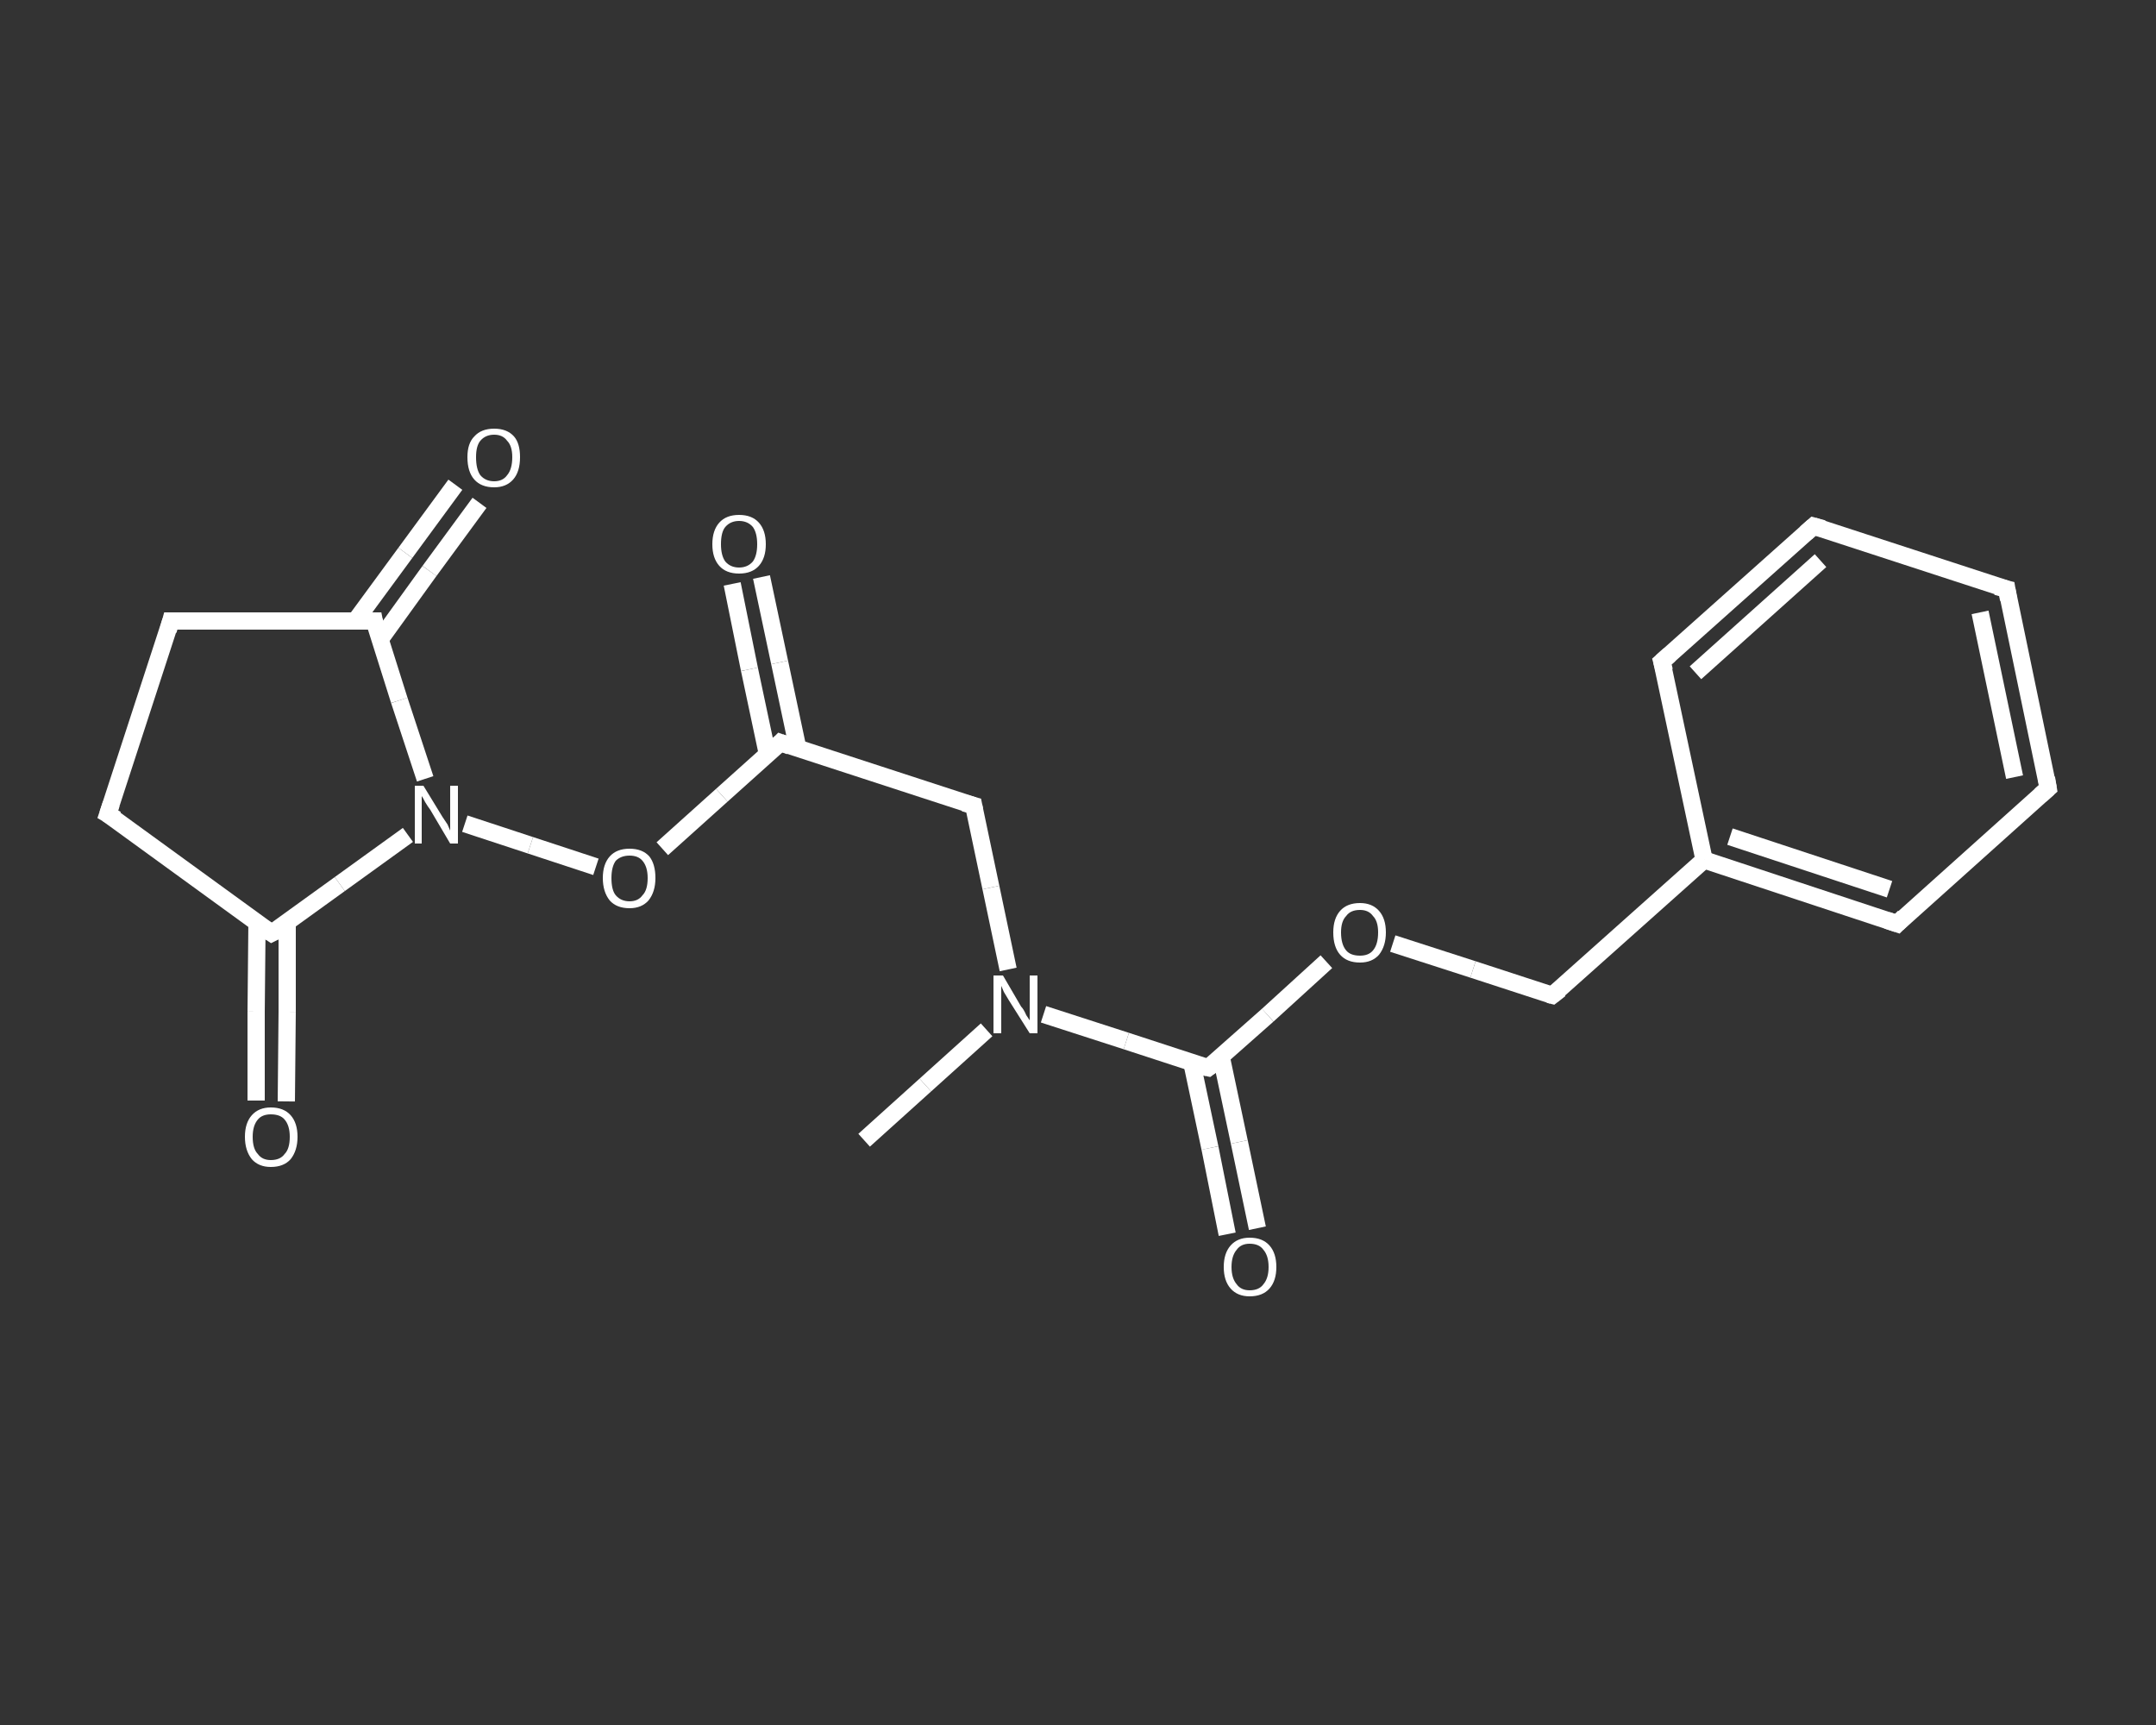 <?xml version='1.0' encoding='iso-8859-1'?>
<svg version='1.1' baseProfile='full'
              xmlns='http://www.w3.org/2000/svg'
                      xmlns:rdkit='http://www.rdkit.org/xml'
                      xmlns:xlink='http://www.w3.org/1999/xlink'
                  xml:space='preserve'
width='250px' height='200px' viewBox='0 0 250 200'>
<rect x="0" y="0" width="250" height="200" fill="#333333" stroke="none"/>
<!-- END OF HEADER -->
<rect style='opacity:1.0;fill:transparent;stroke:none' width='250.0' height='200.0' x='0.0' y='0.0'> </rect>
<path class='bond-0 atom-0 atom-1' d='M 100.2,132.2 L 107.3,125.8' style='fill:none;fill-rule:evenodd;stroke:#FFFFFF;stroke-width:2.0px;stroke-linecap:butt;stroke-linejoin:miter;stroke-opacity:1' />
<path class='bond-0 atom-0 atom-1' d='M 107.3,125.8 L 114.4,119.4' style='fill:none;fill-rule:evenodd;stroke:#FFFFFF;stroke-width:2.0px;stroke-linecap:butt;stroke-linejoin:miter;stroke-opacity:1' />
<path class='bond-1 atom-1 atom-2' d='M 116.9,112.4 L 114.9,102.9' style='fill:none;fill-rule:evenodd;stroke:#FFFFFF;stroke-width:2.0px;stroke-linecap:butt;stroke-linejoin:miter;stroke-opacity:1' />
<path class='bond-1 atom-1 atom-2' d='M 114.9,102.9 L 112.9,93.4' style='fill:none;fill-rule:evenodd;stroke:#FFFFFF;stroke-width:2.0px;stroke-linecap:butt;stroke-linejoin:miter;stroke-opacity:1' />
<path class='bond-2 atom-2 atom-3' d='M 112.9,93.4 L 90.5,86.1' style='fill:none;fill-rule:evenodd;stroke:#FFFFFF;stroke-width:2.0px;stroke-linecap:butt;stroke-linejoin:miter;stroke-opacity:1' />
<path class='bond-3 atom-3 atom-4' d='M 92.5,86.7 L 90.4,76.8' style='fill:none;fill-rule:evenodd;stroke:#FFFFFF;stroke-width:2.0px;stroke-linecap:butt;stroke-linejoin:miter;stroke-opacity:1' />
<path class='bond-3 atom-3 atom-4' d='M 90.4,76.8 L 88.3,66.9' style='fill:none;fill-rule:evenodd;stroke:#FFFFFF;stroke-width:2.0px;stroke-linecap:butt;stroke-linejoin:miter;stroke-opacity:1' />
<path class='bond-3 atom-3 atom-4' d='M 89.0,87.5 L 86.9,77.6' style='fill:none;fill-rule:evenodd;stroke:#FFFFFF;stroke-width:2.0px;stroke-linecap:butt;stroke-linejoin:miter;stroke-opacity:1' />
<path class='bond-3 atom-3 atom-4' d='M 86.9,77.6 L 84.9,67.7' style='fill:none;fill-rule:evenodd;stroke:#FFFFFF;stroke-width:2.0px;stroke-linecap:butt;stroke-linejoin:miter;stroke-opacity:1' />
<path class='bond-4 atom-3 atom-5' d='M 90.5,86.1 L 83.7,92.2' style='fill:none;fill-rule:evenodd;stroke:#FFFFFF;stroke-width:2.0px;stroke-linecap:butt;stroke-linejoin:miter;stroke-opacity:1' />
<path class='bond-4 atom-3 atom-5' d='M 83.7,92.2 L 76.8,98.4' style='fill:none;fill-rule:evenodd;stroke:#FFFFFF;stroke-width:2.0px;stroke-linecap:butt;stroke-linejoin:miter;stroke-opacity:1' />
<path class='bond-5 atom-5 atom-6' d='M 69.1,100.5 L 61.5,98.0' style='fill:none;fill-rule:evenodd;stroke:#FFFFFF;stroke-width:2.0px;stroke-linecap:butt;stroke-linejoin:miter;stroke-opacity:1' />
<path class='bond-5 atom-5 atom-6' d='M 61.5,98.0 L 53.9,95.5' style='fill:none;fill-rule:evenodd;stroke:#FFFFFF;stroke-width:2.0px;stroke-linecap:butt;stroke-linejoin:miter;stroke-opacity:1' />
<path class='bond-6 atom-6 atom-7' d='M 47.3,96.8 L 39.4,102.5' style='fill:none;fill-rule:evenodd;stroke:#FFFFFF;stroke-width:2.0px;stroke-linecap:butt;stroke-linejoin:miter;stroke-opacity:1' />
<path class='bond-6 atom-6 atom-7' d='M 39.4,102.5 L 31.5,108.2' style='fill:none;fill-rule:evenodd;stroke:#FFFFFF;stroke-width:2.0px;stroke-linecap:butt;stroke-linejoin:miter;stroke-opacity:1' />
<path class='bond-7 atom-7 atom-8' d='M 29.8,107.0 L 29.7,117.3' style='fill:none;fill-rule:evenodd;stroke:#FFFFFF;stroke-width:2.0px;stroke-linecap:butt;stroke-linejoin:miter;stroke-opacity:1' />
<path class='bond-7 atom-7 atom-8' d='M 29.7,117.3 L 29.7,127.6' style='fill:none;fill-rule:evenodd;stroke:#FFFFFF;stroke-width:2.0px;stroke-linecap:butt;stroke-linejoin:miter;stroke-opacity:1' />
<path class='bond-7 atom-7 atom-8' d='M 33.3,107.0 L 33.3,117.3' style='fill:none;fill-rule:evenodd;stroke:#FFFFFF;stroke-width:2.0px;stroke-linecap:butt;stroke-linejoin:miter;stroke-opacity:1' />
<path class='bond-7 atom-7 atom-8' d='M 33.3,117.3 L 33.2,127.7' style='fill:none;fill-rule:evenodd;stroke:#FFFFFF;stroke-width:2.0px;stroke-linecap:butt;stroke-linejoin:miter;stroke-opacity:1' />
<path class='bond-8 atom-7 atom-9' d='M 31.5,108.2 L 12.5,94.4' style='fill:none;fill-rule:evenodd;stroke:#FFFFFF;stroke-width:2.0px;stroke-linecap:butt;stroke-linejoin:miter;stroke-opacity:1' />
<path class='bond-9 atom-9 atom-10' d='M 12.5,94.4 L 19.8,72.0' style='fill:none;fill-rule:evenodd;stroke:#FFFFFF;stroke-width:2.0px;stroke-linecap:butt;stroke-linejoin:miter;stroke-opacity:1' />
<path class='bond-10 atom-10 atom-11' d='M 19.8,72.0 L 43.4,72.0' style='fill:none;fill-rule:evenodd;stroke:#FFFFFF;stroke-width:2.0px;stroke-linecap:butt;stroke-linejoin:miter;stroke-opacity:1' />
<path class='bond-11 atom-11 atom-12' d='M 44.1,74.1 L 49.8,66.2' style='fill:none;fill-rule:evenodd;stroke:#FFFFFF;stroke-width:2.0px;stroke-linecap:butt;stroke-linejoin:miter;stroke-opacity:1' />
<path class='bond-11 atom-11 atom-12' d='M 49.8,66.2 L 55.6,58.3' style='fill:none;fill-rule:evenodd;stroke:#FFFFFF;stroke-width:2.0px;stroke-linecap:butt;stroke-linejoin:miter;stroke-opacity:1' />
<path class='bond-11 atom-11 atom-12' d='M 41.2,72.0 L 47.0,64.1' style='fill:none;fill-rule:evenodd;stroke:#FFFFFF;stroke-width:2.0px;stroke-linecap:butt;stroke-linejoin:miter;stroke-opacity:1' />
<path class='bond-11 atom-11 atom-12' d='M 47.0,64.1 L 52.8,56.2' style='fill:none;fill-rule:evenodd;stroke:#FFFFFF;stroke-width:2.0px;stroke-linecap:butt;stroke-linejoin:miter;stroke-opacity:1' />
<path class='bond-12 atom-1 atom-13' d='M 121.0,117.6 L 130.6,120.7' style='fill:none;fill-rule:evenodd;stroke:#FFFFFF;stroke-width:2.0px;stroke-linecap:butt;stroke-linejoin:miter;stroke-opacity:1' />
<path class='bond-12 atom-1 atom-13' d='M 130.6,120.7 L 140.1,123.8' style='fill:none;fill-rule:evenodd;stroke:#FFFFFF;stroke-width:2.0px;stroke-linecap:butt;stroke-linejoin:miter;stroke-opacity:1' />
<path class='bond-13 atom-13 atom-14' d='M 138.2,123.2 L 140.3,133.1' style='fill:none;fill-rule:evenodd;stroke:#FFFFFF;stroke-width:2.0px;stroke-linecap:butt;stroke-linejoin:miter;stroke-opacity:1' />
<path class='bond-13 atom-13 atom-14' d='M 140.3,133.1 L 142.3,143.1' style='fill:none;fill-rule:evenodd;stroke:#FFFFFF;stroke-width:2.0px;stroke-linecap:butt;stroke-linejoin:miter;stroke-opacity:1' />
<path class='bond-13 atom-13 atom-14' d='M 141.6,122.5 L 143.7,132.4' style='fill:none;fill-rule:evenodd;stroke:#FFFFFF;stroke-width:2.0px;stroke-linecap:butt;stroke-linejoin:miter;stroke-opacity:1' />
<path class='bond-13 atom-13 atom-14' d='M 143.7,132.4 L 145.8,142.4' style='fill:none;fill-rule:evenodd;stroke:#FFFFFF;stroke-width:2.0px;stroke-linecap:butt;stroke-linejoin:miter;stroke-opacity:1' />
<path class='bond-14 atom-13 atom-15' d='M 140.1,123.8 L 147.0,117.7' style='fill:none;fill-rule:evenodd;stroke:#FFFFFF;stroke-width:2.0px;stroke-linecap:butt;stroke-linejoin:miter;stroke-opacity:1' />
<path class='bond-14 atom-13 atom-15' d='M 147.0,117.7 L 153.8,111.5' style='fill:none;fill-rule:evenodd;stroke:#FFFFFF;stroke-width:2.0px;stroke-linecap:butt;stroke-linejoin:miter;stroke-opacity:1' />
<path class='bond-15 atom-15 atom-16' d='M 161.5,109.4 L 170.8,112.4' style='fill:none;fill-rule:evenodd;stroke:#FFFFFF;stroke-width:2.0px;stroke-linecap:butt;stroke-linejoin:miter;stroke-opacity:1' />
<path class='bond-15 atom-15 atom-16' d='M 170.8,112.4 L 180.0,115.4' style='fill:none;fill-rule:evenodd;stroke:#FFFFFF;stroke-width:2.0px;stroke-linecap:butt;stroke-linejoin:miter;stroke-opacity:1' />
<path class='bond-16 atom-16 atom-17' d='M 180.0,115.4 L 197.6,99.7' style='fill:none;fill-rule:evenodd;stroke:#FFFFFF;stroke-width:2.0px;stroke-linecap:butt;stroke-linejoin:miter;stroke-opacity:1' />
<path class='bond-17 atom-17 atom-18' d='M 197.6,99.7 L 220.0,107.1' style='fill:none;fill-rule:evenodd;stroke:#FFFFFF;stroke-width:2.0px;stroke-linecap:butt;stroke-linejoin:miter;stroke-opacity:1' />
<path class='bond-17 atom-17 atom-18' d='M 200.6,97.0 L 219.1,103.1' style='fill:none;fill-rule:evenodd;stroke:#FFFFFF;stroke-width:2.0px;stroke-linecap:butt;stroke-linejoin:miter;stroke-opacity:1' />
<path class='bond-18 atom-18 atom-19' d='M 220.0,107.1 L 237.5,91.4' style='fill:none;fill-rule:evenodd;stroke:#FFFFFF;stroke-width:2.0px;stroke-linecap:butt;stroke-linejoin:miter;stroke-opacity:1' />
<path class='bond-19 atom-19 atom-20' d='M 237.5,91.4 L 232.7,68.3' style='fill:none;fill-rule:evenodd;stroke:#FFFFFF;stroke-width:2.0px;stroke-linecap:butt;stroke-linejoin:miter;stroke-opacity:1' />
<path class='bond-19 atom-19 atom-20' d='M 233.6,90.1 L 229.6,71.0' style='fill:none;fill-rule:evenodd;stroke:#FFFFFF;stroke-width:2.0px;stroke-linecap:butt;stroke-linejoin:miter;stroke-opacity:1' />
<path class='bond-20 atom-20 atom-21' d='M 232.7,68.3 L 210.3,61.0' style='fill:none;fill-rule:evenodd;stroke:#FFFFFF;stroke-width:2.0px;stroke-linecap:butt;stroke-linejoin:miter;stroke-opacity:1' />
<path class='bond-21 atom-21 atom-22' d='M 210.3,61.0 L 192.7,76.7' style='fill:none;fill-rule:evenodd;stroke:#FFFFFF;stroke-width:2.0px;stroke-linecap:butt;stroke-linejoin:miter;stroke-opacity:1' />
<path class='bond-21 atom-21 atom-22' d='M 211.1,65.0 L 196.6,78.0' style='fill:none;fill-rule:evenodd;stroke:#FFFFFF;stroke-width:2.0px;stroke-linecap:butt;stroke-linejoin:miter;stroke-opacity:1' />
<path class='bond-22 atom-11 atom-6' d='M 43.4,72.0 L 46.3,81.2' style='fill:none;fill-rule:evenodd;stroke:#FFFFFF;stroke-width:2.0px;stroke-linecap:butt;stroke-linejoin:miter;stroke-opacity:1' />
<path class='bond-22 atom-11 atom-6' d='M 46.3,81.2 L 49.3,90.3' style='fill:none;fill-rule:evenodd;stroke:#FFFFFF;stroke-width:2.0px;stroke-linecap:butt;stroke-linejoin:miter;stroke-opacity:1' />
<path class='bond-23 atom-22 atom-17' d='M 192.7,76.7 L 197.6,99.7' style='fill:none;fill-rule:evenodd;stroke:#FFFFFF;stroke-width:2.0px;stroke-linecap:butt;stroke-linejoin:miter;stroke-opacity:1' />
<path d='M 113.0,93.9 L 112.9,93.4 L 111.8,93.1' style='fill:none;stroke:#FFFFFF;stroke-width:2.0px;stroke-linecap:butt;stroke-linejoin:miter;stroke-opacity:1;' />
<path d='M 91.6,86.5 L 90.5,86.1 L 90.2,86.4' style='fill:none;stroke:#FFFFFF;stroke-width:2.0px;stroke-linecap:butt;stroke-linejoin:miter;stroke-opacity:1;' />
<path d='M 31.9,108.0 L 31.5,108.2 L 30.6,107.6' style='fill:none;stroke:#FFFFFF;stroke-width:2.0px;stroke-linecap:butt;stroke-linejoin:miter;stroke-opacity:1;' />
<path d='M 13.5,95.0 L 12.5,94.4 L 12.9,93.2' style='fill:none;stroke:#FFFFFF;stroke-width:2.0px;stroke-linecap:butt;stroke-linejoin:miter;stroke-opacity:1;' />
<path d='M 19.5,73.1 L 19.8,72.0 L 21.0,72.0' style='fill:none;stroke:#FFFFFF;stroke-width:2.0px;stroke-linecap:butt;stroke-linejoin:miter;stroke-opacity:1;' />
<path d='M 42.2,72.0 L 43.4,72.0 L 43.5,72.5' style='fill:none;stroke:#FFFFFF;stroke-width:2.0px;stroke-linecap:butt;stroke-linejoin:miter;stroke-opacity:1;' />
<path d='M 139.6,123.7 L 140.1,123.8 L 140.5,123.5' style='fill:none;stroke:#FFFFFF;stroke-width:2.0px;stroke-linecap:butt;stroke-linejoin:miter;stroke-opacity:1;' />
<path d='M 179.6,115.3 L 180.0,115.4 L 180.9,114.7' style='fill:none;stroke:#FFFFFF;stroke-width:2.0px;stroke-linecap:butt;stroke-linejoin:miter;stroke-opacity:1;' />
<path d='M 218.8,106.7 L 220.0,107.1 L 220.8,106.3' style='fill:none;stroke:#FFFFFF;stroke-width:2.0px;stroke-linecap:butt;stroke-linejoin:miter;stroke-opacity:1;' />
<path d='M 236.6,92.2 L 237.5,91.4 L 237.3,90.2' style='fill:none;stroke:#FFFFFF;stroke-width:2.0px;stroke-linecap:butt;stroke-linejoin:miter;stroke-opacity:1;' />
<path d='M 232.9,69.5 L 232.7,68.3 L 231.5,68.0' style='fill:none;stroke:#FFFFFF;stroke-width:2.0px;stroke-linecap:butt;stroke-linejoin:miter;stroke-opacity:1;' />
<path d='M 211.4,61.3 L 210.3,61.0 L 209.4,61.8' style='fill:none;stroke:#FFFFFF;stroke-width:2.0px;stroke-linecap:butt;stroke-linejoin:miter;stroke-opacity:1;' />
<path d='M 193.6,75.9 L 192.7,76.7 L 193.0,77.8' style='fill:none;stroke:#FFFFFF;stroke-width:2.0px;stroke-linecap:butt;stroke-linejoin:miter;stroke-opacity:1;' />
<path class='atom-1' d='M 116.3 113.1
L 118.4 116.7
Q 118.7 117.0, 119.0 117.7
Q 119.4 118.3, 119.4 118.3
L 119.4 113.1
L 120.3 113.1
L 120.3 119.8
L 119.4 119.8
L 117.0 116.0
Q 116.7 115.5, 116.4 115.0
Q 116.2 114.5, 116.1 114.3
L 116.1 119.8
L 115.2 119.8
L 115.2 113.1
L 116.3 113.1
' fill='#FFFFFF'/>
<path class='atom-4' d='M 82.6 63.1
Q 82.6 61.5, 83.4 60.6
Q 84.2 59.7, 85.7 59.7
Q 87.2 59.7, 88.0 60.6
Q 88.8 61.5, 88.8 63.1
Q 88.8 64.7, 88.0 65.6
Q 87.2 66.5, 85.7 66.5
Q 84.2 66.5, 83.4 65.6
Q 82.6 64.7, 82.6 63.1
M 85.7 65.8
Q 86.7 65.8, 87.3 65.1
Q 87.8 64.4, 87.8 63.1
Q 87.8 61.8, 87.3 61.1
Q 86.7 60.4, 85.7 60.4
Q 84.7 60.4, 84.1 61.1
Q 83.6 61.7, 83.6 63.1
Q 83.6 64.4, 84.1 65.1
Q 84.7 65.8, 85.7 65.8
' fill='#FFFFFF'/>
<path class='atom-5' d='M 69.9 101.8
Q 69.9 100.2, 70.7 99.3
Q 71.5 98.4, 73.0 98.4
Q 74.5 98.4, 75.3 99.3
Q 76.0 100.2, 76.0 101.8
Q 76.0 103.4, 75.2 104.4
Q 74.4 105.3, 73.0 105.3
Q 71.5 105.3, 70.7 104.4
Q 69.9 103.4, 69.9 101.8
M 73.0 104.5
Q 74.0 104.5, 74.5 103.8
Q 75.1 103.2, 75.1 101.8
Q 75.1 100.5, 74.5 99.8
Q 74.0 99.2, 73.0 99.2
Q 72.0 99.2, 71.4 99.8
Q 70.9 100.5, 70.9 101.8
Q 70.9 103.2, 71.4 103.8
Q 72.0 104.5, 73.0 104.5
' fill='#FFFFFF'/>
<path class='atom-6' d='M 49.1 91.1
L 51.3 94.7
Q 51.5 95.0, 51.9 95.6
Q 52.2 96.3, 52.2 96.3
L 52.2 91.1
L 53.1 91.1
L 53.1 97.8
L 52.2 97.8
L 49.9 93.9
Q 49.6 93.5, 49.3 93.0
Q 49.0 92.4, 48.9 92.3
L 48.9 97.8
L 48.1 97.8
L 48.1 91.1
L 49.1 91.1
' fill='#FFFFFF'/>
<path class='atom-8' d='M 28.4 131.8
Q 28.4 130.2, 29.2 129.3
Q 30.0 128.4, 31.4 128.4
Q 32.9 128.4, 33.7 129.3
Q 34.5 130.2, 34.5 131.8
Q 34.5 133.4, 33.7 134.4
Q 32.9 135.3, 31.4 135.3
Q 30.0 135.3, 29.2 134.4
Q 28.4 133.4, 28.4 131.8
M 31.4 134.5
Q 32.5 134.5, 33.0 133.8
Q 33.6 133.2, 33.6 131.8
Q 33.6 130.5, 33.0 129.8
Q 32.5 129.2, 31.4 129.2
Q 30.4 129.2, 29.9 129.8
Q 29.3 130.5, 29.3 131.8
Q 29.3 133.2, 29.9 133.8
Q 30.4 134.5, 31.4 134.5
' fill='#FFFFFF'/>
<path class='atom-12' d='M 54.2 53.0
Q 54.2 51.4, 55.0 50.6
Q 55.8 49.7, 57.3 49.7
Q 58.8 49.7, 59.6 50.6
Q 60.3 51.4, 60.3 53.0
Q 60.3 54.7, 59.5 55.6
Q 58.7 56.5, 57.3 56.5
Q 55.8 56.5, 55.0 55.6
Q 54.2 54.7, 54.2 53.0
M 57.3 55.8
Q 58.3 55.8, 58.8 55.1
Q 59.4 54.4, 59.4 53.0
Q 59.4 51.7, 58.8 51.1
Q 58.3 50.4, 57.3 50.4
Q 56.3 50.4, 55.7 51.1
Q 55.2 51.7, 55.2 53.0
Q 55.2 54.4, 55.7 55.1
Q 56.3 55.8, 57.3 55.8
' fill='#FFFFFF'/>
<path class='atom-14' d='M 141.9 146.9
Q 141.9 145.3, 142.7 144.4
Q 143.5 143.5, 144.9 143.5
Q 146.4 143.5, 147.2 144.4
Q 148.0 145.3, 148.0 146.9
Q 148.0 148.5, 147.2 149.4
Q 146.4 150.3, 144.9 150.3
Q 143.5 150.3, 142.7 149.4
Q 141.9 148.5, 141.9 146.9
M 144.9 149.6
Q 146.0 149.6, 146.5 148.9
Q 147.1 148.2, 147.1 146.9
Q 147.1 145.6, 146.5 144.9
Q 146.0 144.2, 144.9 144.2
Q 143.9 144.2, 143.4 144.9
Q 142.8 145.6, 142.8 146.9
Q 142.8 148.2, 143.4 148.9
Q 143.9 149.6, 144.9 149.6
' fill='#FFFFFF'/>
<path class='atom-15' d='M 154.6 108.1
Q 154.6 106.5, 155.4 105.6
Q 156.2 104.7, 157.7 104.7
Q 159.1 104.7, 159.9 105.6
Q 160.7 106.5, 160.7 108.1
Q 160.7 109.7, 159.9 110.7
Q 159.1 111.6, 157.7 111.6
Q 156.2 111.6, 155.4 110.7
Q 154.6 109.8, 154.6 108.1
M 157.7 110.8
Q 158.7 110.8, 159.2 110.2
Q 159.8 109.5, 159.8 108.1
Q 159.8 106.8, 159.2 106.2
Q 158.7 105.5, 157.7 105.5
Q 156.6 105.5, 156.1 106.2
Q 155.5 106.8, 155.5 108.1
Q 155.5 109.5, 156.1 110.2
Q 156.6 110.8, 157.7 110.8
' fill='#FFFFFF'/>
</svg>
